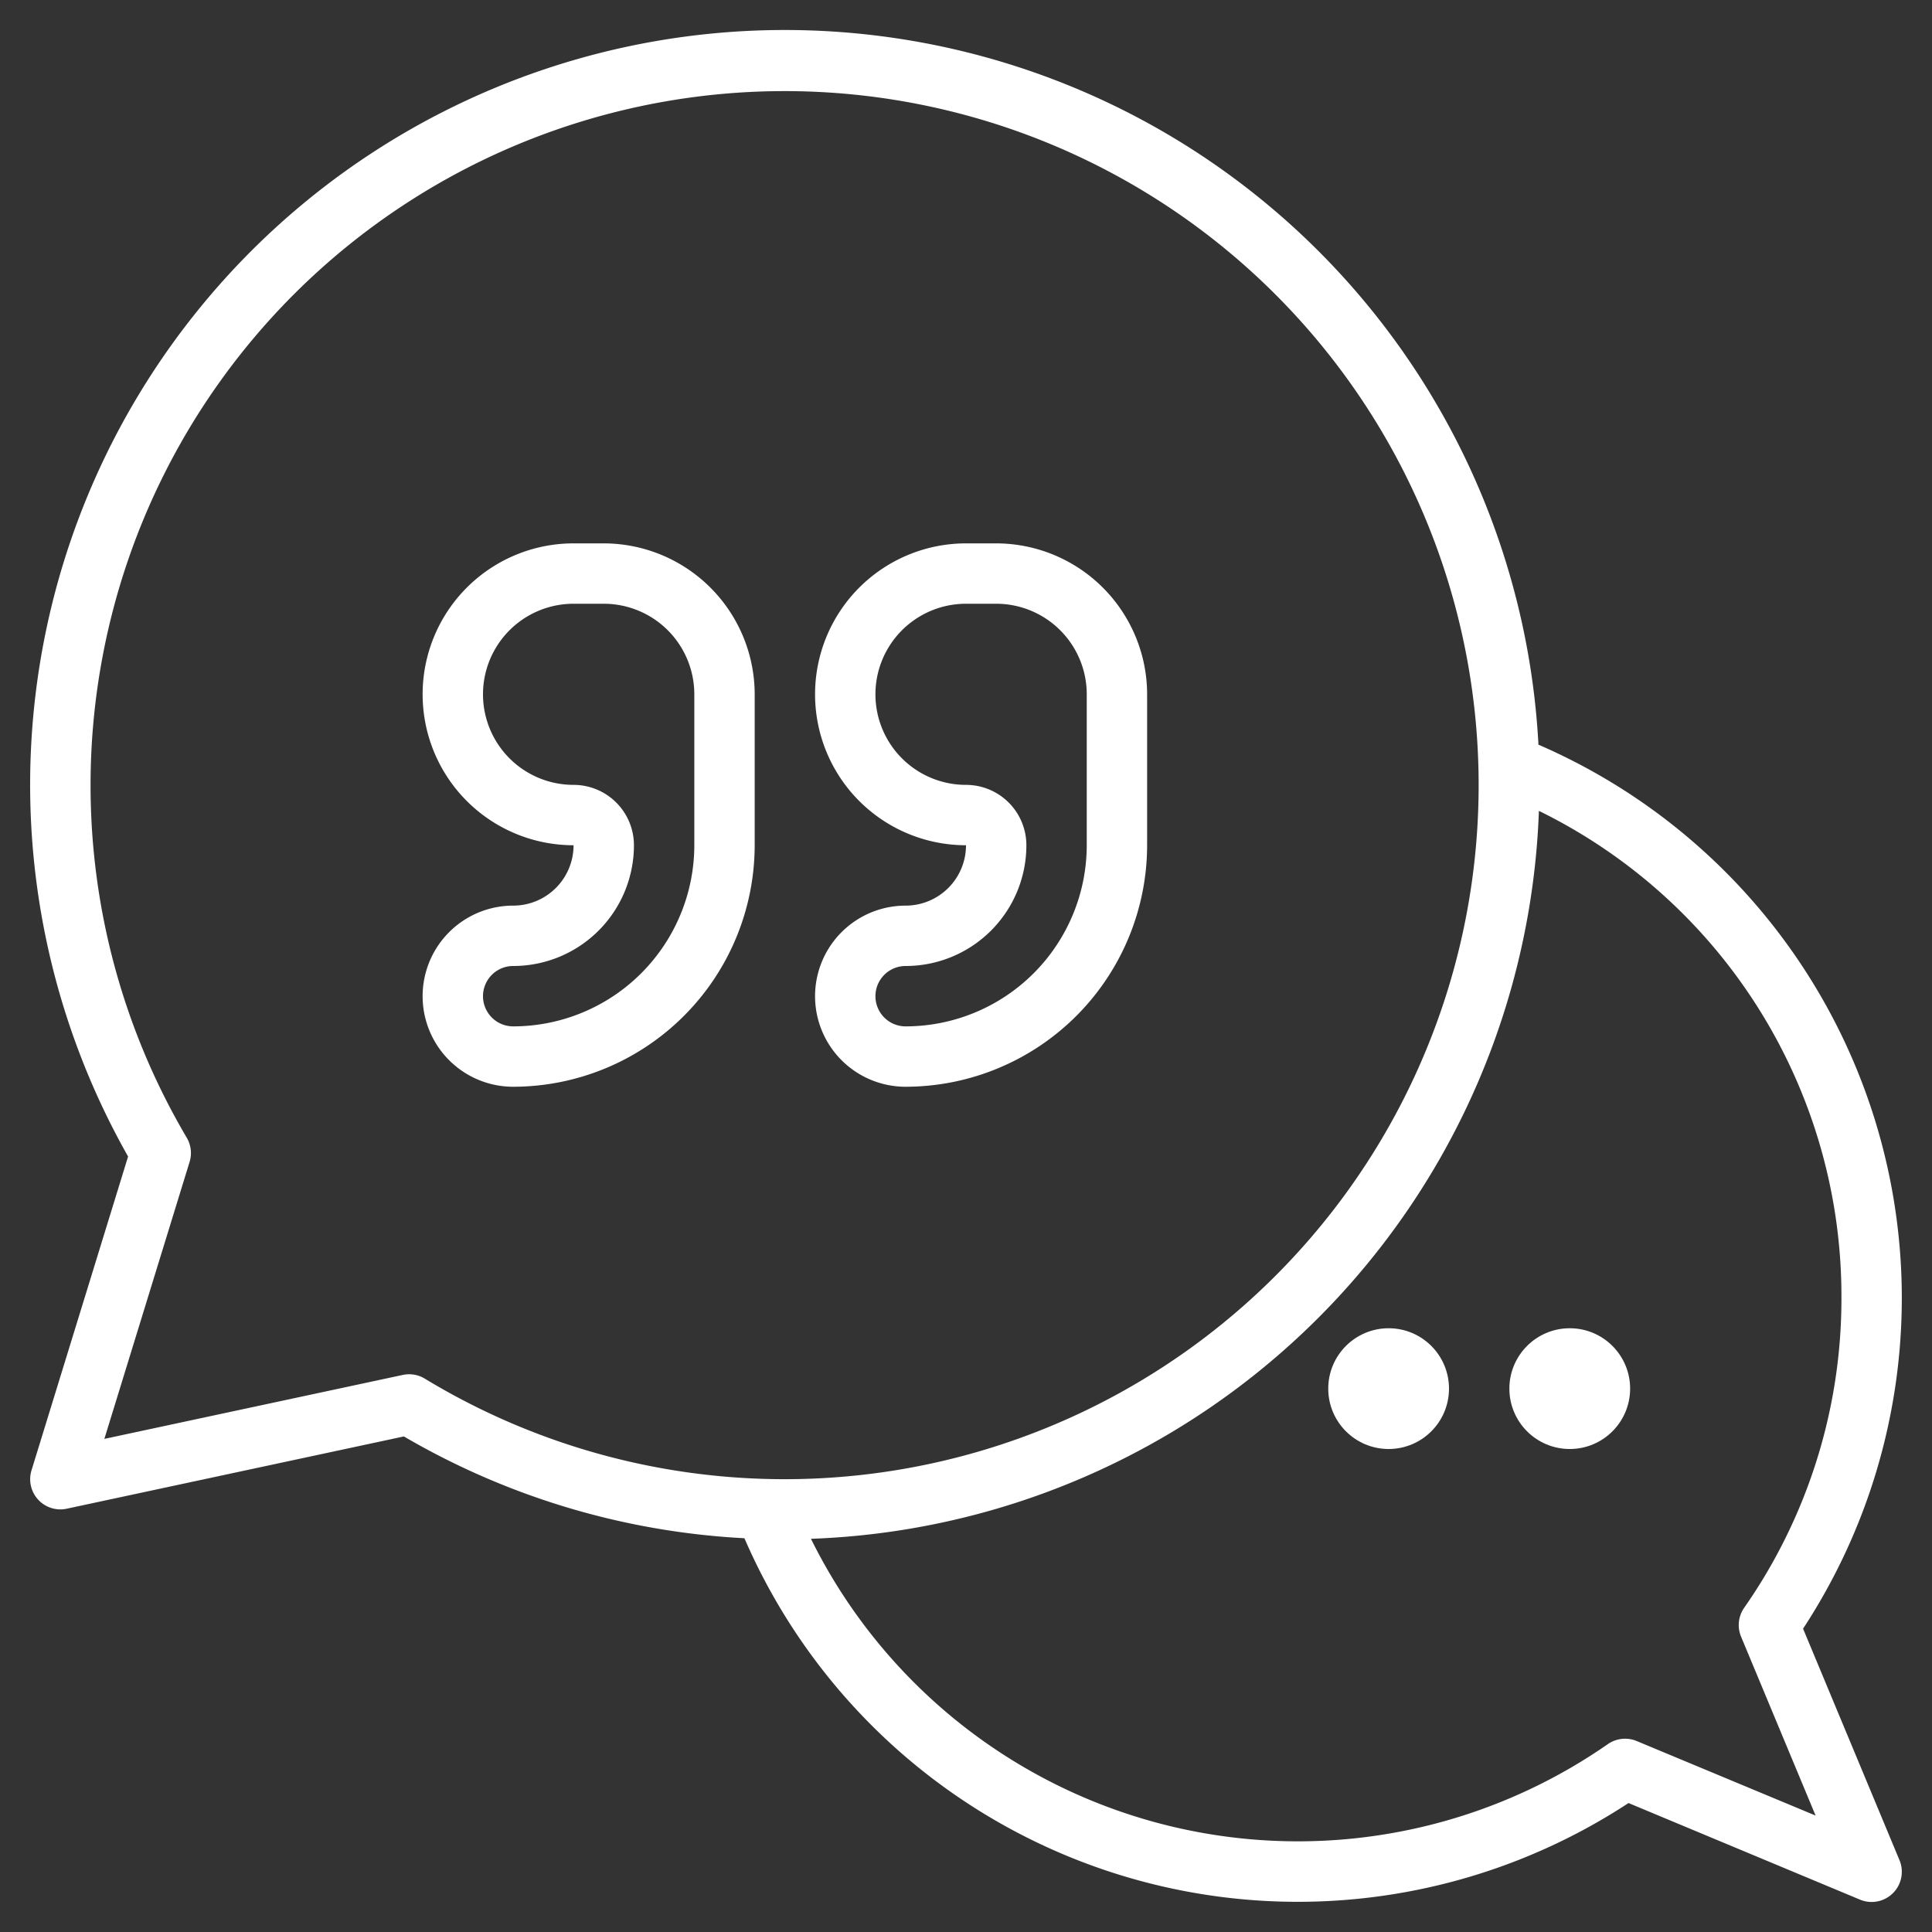 <svg xmlns="http://www.w3.org/2000/svg" version="1.1" xmlns:xlink="http://www.w3.org/1999/xlink" xmlns:svgjs="http://svgjs.com/svgjs" width="512" height="512" x="0" y="0" viewBox="0 0 64 64" style="enable-background:new 0 0 512 512" xml:space="preserve" class=""><rect x="0" y="0" width="64" height="64" fill="#333333" stroke="none"/><g><path xmlns="http://www.w3.org/2000/svg" d="m1.044 48.706a1 1 0 0 0 1.166 1.272l11.169-2.394a24.934 24.934 0 0 0 11.281 3.372 19.974 19.974 0 0 0 29.287 8.772l7.668 3.2a1 1 0 0 0 1.308-1.308l-3.194-7.668a19.976 19.976 0 0 0 -8.766-29.284 25 25 0 1 0 -46.72 13.643zm59.956-5.706a17.876 17.876 0 0 1 -3.224 10.263 1 1 0 0 0 -.1.956l2.468 5.924-5.924-2.468a1 1 0 0 0 -.956.1 17.988 17.988 0 0 1 -26.4-6.8 25.023 25.023 0 0 0 24.114-24.114 17.9 17.9 0 0 1 10.022 16.139zm-58-17a22.991 22.991 0 1 1 11.073 19.67 1 1 0 0 0 -.519-.146 1.054 1.054 0 0 0 -.21.022l-9.887 2.119 2.826-9.183a1 1 0 0 0 -.1-.8 22.975 22.975 0 0 1 -3.183-11.682z" fill="#ffffff" data-original="#000000" class=""/><circle xmlns="http://www.w3.org/2000/svg" cx="52" cy="46" r="2" fill="#ffffff" data-original="#000000" class=""/><circle xmlns="http://www.w3.org/2000/svg" cx="46" cy="46" r="2" fill="#ffffff" data-original="#000000" class=""/><path xmlns="http://www.w3.org/2000/svg" d="m17 30a3 3 0 0 0 0 6 8.009 8.009 0 0 0 8-8v-5a5.006 5.006 0 0 0 -5-5h-1a5 5 0 0 0 0 10 2 2 0 0 1 -2 2zm2-4a3 3 0 0 1 0-6h1a3 3 0 0 1 3 3v5a6.006 6.006 0 0 1 -6 6 1 1 0 0 1 0-2 4 4 0 0 0 4-4 2 2 0 0 0 -2-2z" fill="#ffffff" data-original="#000000" class=""/><path xmlns="http://www.w3.org/2000/svg" d="m30 30a3 3 0 0 0 0 6 8.009 8.009 0 0 0 8-8v-5a5.006 5.006 0 0 0 -5-5h-1a5 5 0 0 0 0 10 2 2 0 0 1 -2 2zm2-4a3 3 0 0 1 0-6h1a3 3 0 0 1 3 3v5a6.006 6.006 0 0 1 -6 6 1 1 0 0 1 0-2 4 4 0 0 0 4-4 2 2 0 0 0 -2-2z" fill="#ffffff" data-original="#000000" class=""/></g></svg>
